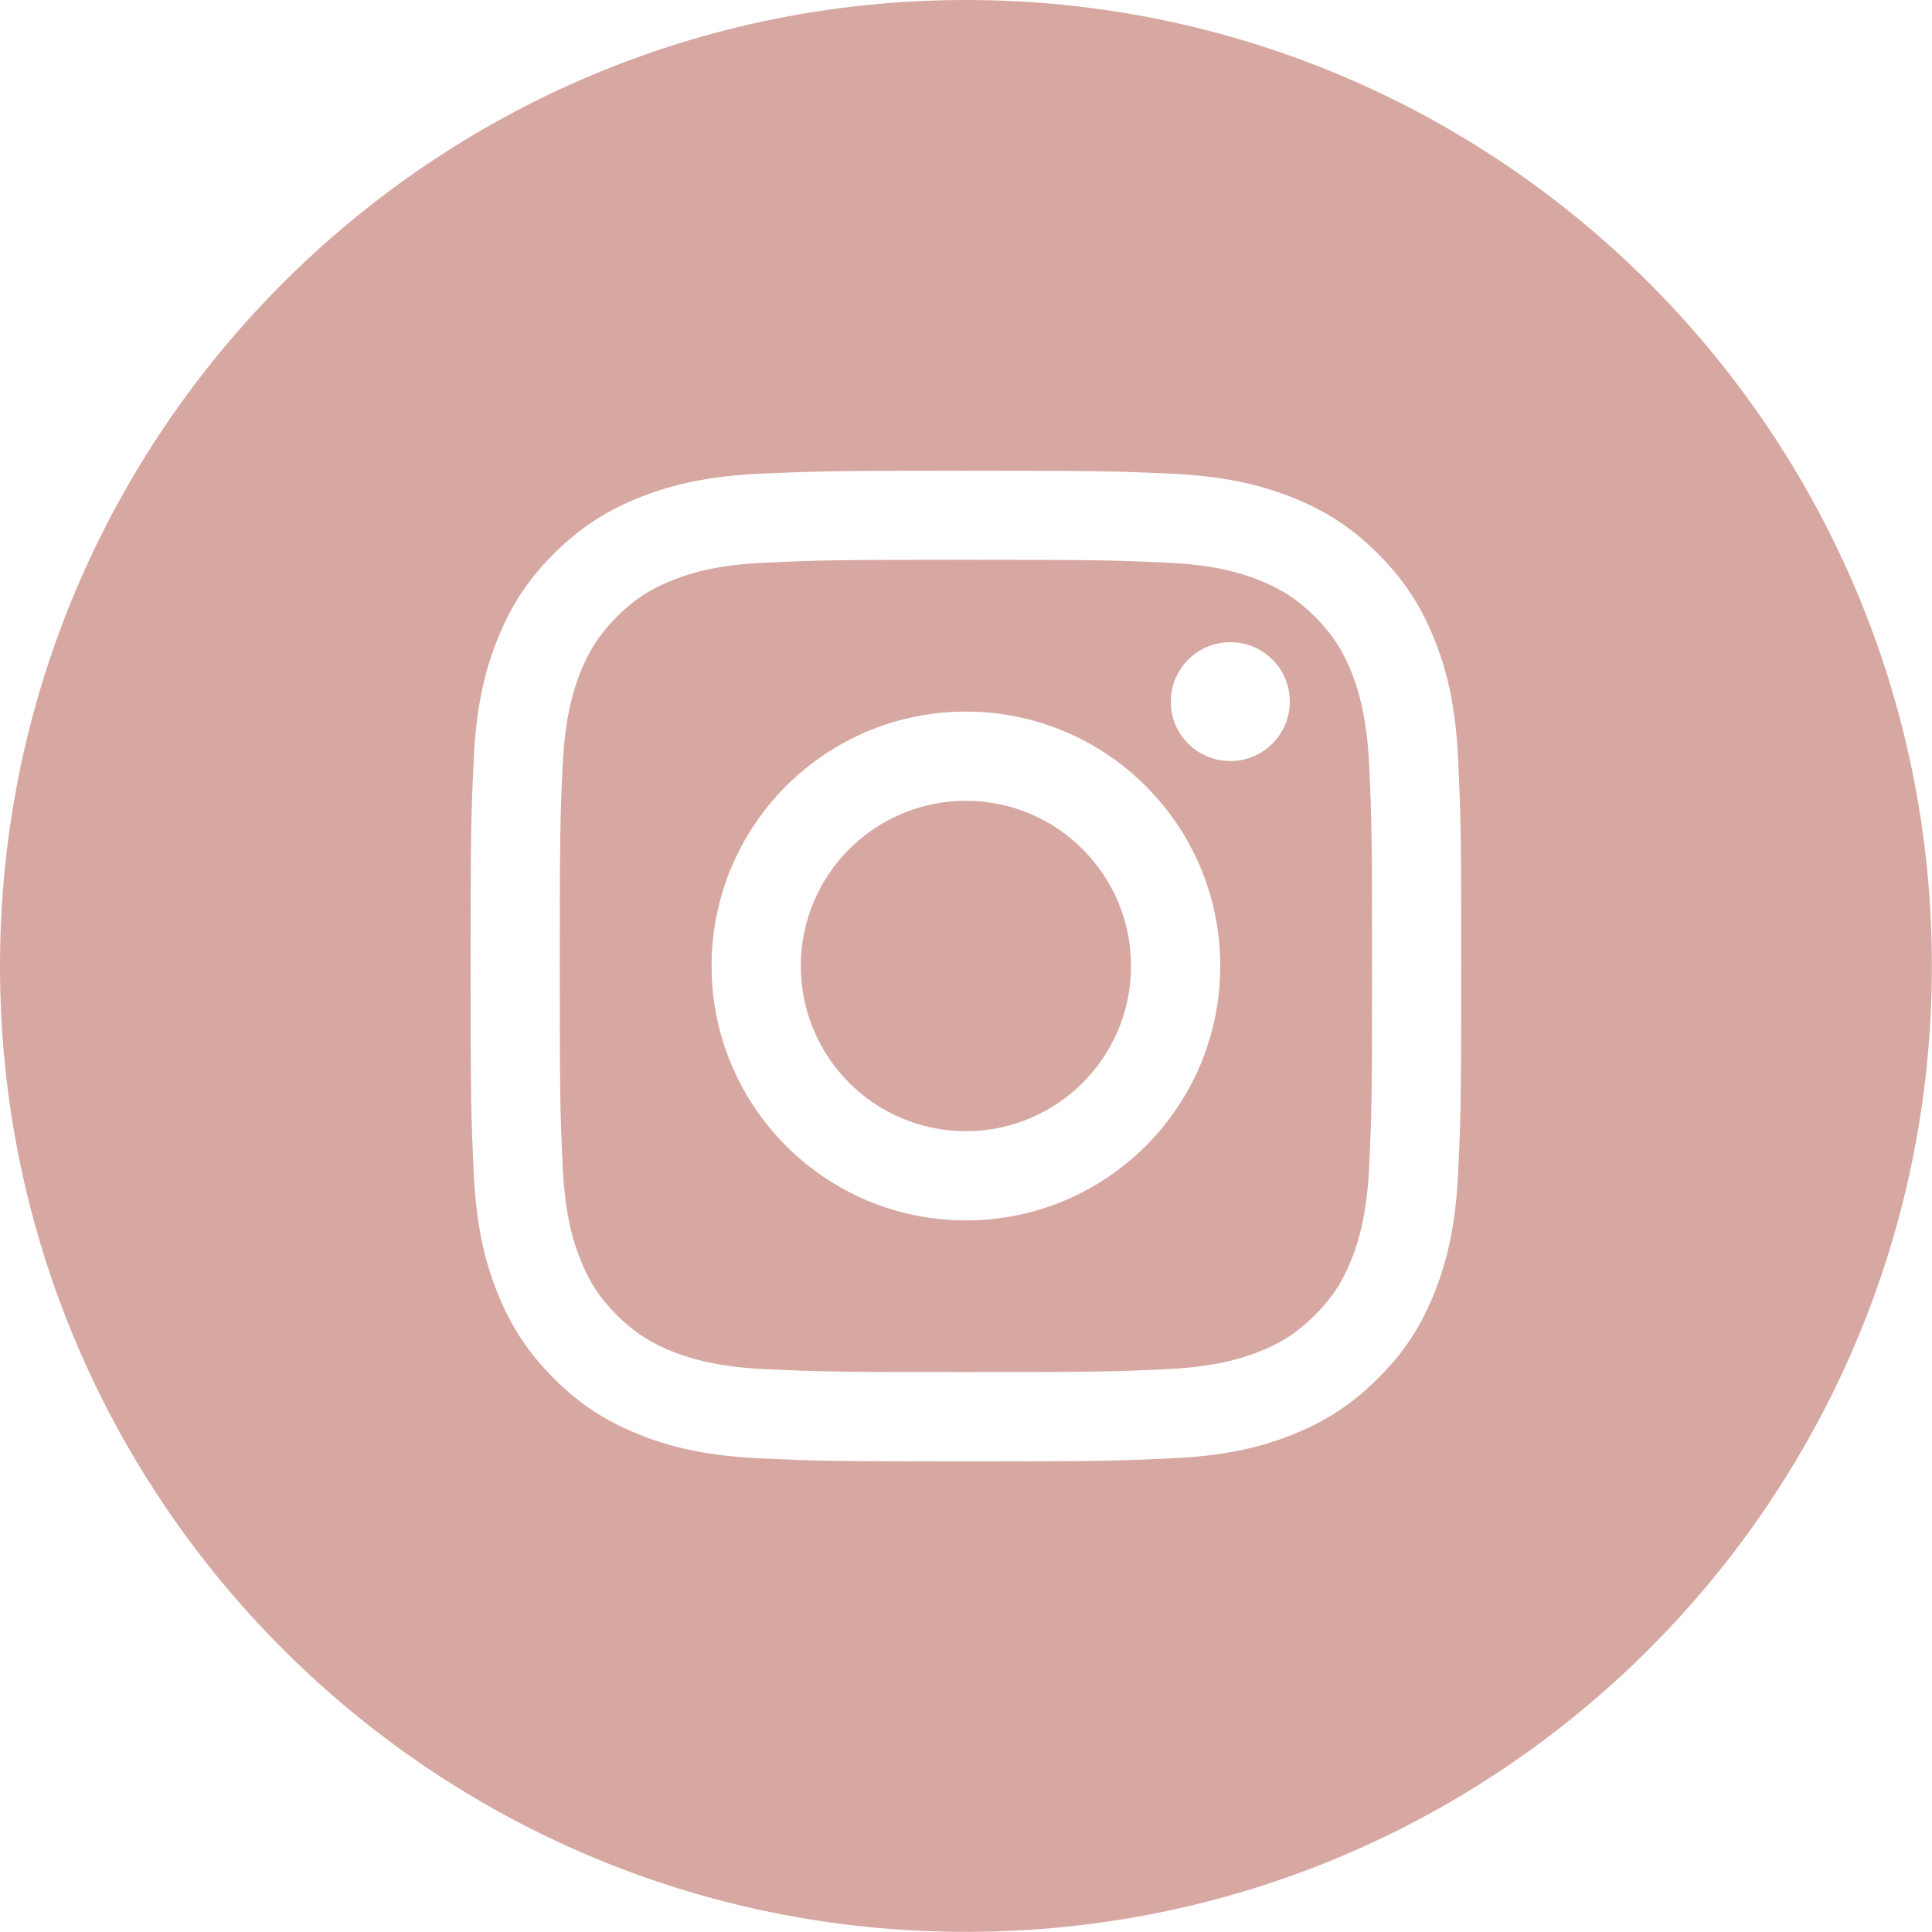 <?xml version="1.0" encoding="UTF-8"?> <!-- Generator: Adobe Illustrator 25.4.1, SVG Export Plug-In . SVG Version: 6.00 Build 0) --> <svg xmlns="http://www.w3.org/2000/svg" xmlns:xlink="http://www.w3.org/1999/xlink" id="Layer_1" x="0px" y="0px" viewBox="0 0 127.77 127.77" style="enable-background:new 0 0 127.77 127.77;" xml:space="preserve"> <style type="text/css"> .st0{clip-path:url(#SVGID_00000013895557334738418860000004966218878597248643_);} .st1{clip-path:url(#SVGID_00000165236962174416606430000001213555951377968301_);} .st2{fill:#1D171A;} .st3{fill:none;stroke:#000000;stroke-miterlimit:10;} .st4{fill:#606060;} .st5{fill:#D3A49E;} .st6{fill:#C0B2B0;} .st7{fill:#F2E8DC;} .st8{fill:#F6E3E5;} .st9{fill:#6F7980;} .st10{fill:#FFE3E2;} .st11{fill:#CFD0D1;} .st12{fill:#F9EFF0;} .st13{fill:none;stroke:#000000;stroke-width:3;stroke-miterlimit:10;} .st14{fill:#D7A8A2;} .st15{clip-path:url(#SVGID_00000013152317439419612760000015639503558781243068_);} .st16{clip-path:url(#SVGID_00000139982599536976578020000016116833935153993873_);} .st17{clip-path:url(#SVGID_00000145742243479859770130000016698274056781644950_);} .st18{clip-path:url(#SVGID_00000054952842682168621390000009935883697948291509_);} .st19{fill-rule:evenodd;clip-rule:evenodd;} .st20{clip-path:url(#SVGID_00000093882383683603155970000003413400038710131338_);} </style> <g> <path class="st14" d="M63.88,52.96c-6.03,0-10.92,4.89-10.92,10.92c0,6.03,4.88,10.93,10.92,10.93S74.8,69.91,74.8,63.88 C74.8,57.86,69.91,52.96,63.88,52.96z"></path> <path class="st14" d="M89.42,44.56c-0.59-1.52-1.31-2.62-2.45-3.77c-1.15-1.15-2.25-1.85-3.77-2.45c-1.16-0.45-2.89-0.99-6.08-1.13 c-3.46-0.16-4.49-0.19-13.24-0.19s-9.78,0.03-13.24,0.19c-3.19,0.14-4.92,0.67-6.08,1.13c-1.52,0.59-2.62,1.3-3.77,2.45 c-1.14,1.15-1.85,2.25-2.45,3.77c-0.44,1.16-0.98,2.89-1.13,6.08c-0.16,3.45-0.19,4.49-0.19,13.24c0,8.75,0.03,9.78,0.19,13.23 c0.15,3.2,0.68,4.93,1.13,6.08c0.59,1.53,1.31,2.63,2.45,3.78c1.15,1.14,2.25,1.85,3.77,2.45c1.16,0.44,2.89,0.98,6.08,1.13 c3.45,0.16,4.49,0.19,13.24,0.19s9.79-0.03,13.24-0.19c3.19-0.15,4.92-0.69,6.08-1.13c1.52-0.59,2.62-1.31,3.77-2.46 c1.14-1.14,1.85-2.24,2.45-3.77c0.44-1.15,0.98-2.88,1.13-6.08c0.16-3.45,0.19-4.48,0.19-13.23c0-8.75-0.03-9.79-0.19-13.24 C90.4,47.45,89.86,45.72,89.42,44.56z M63.88,80.71c-9.29,0-16.82-7.53-16.82-16.83c0-9.28,7.52-16.82,16.82-16.82 S80.7,54.6,80.7,63.88C80.7,73.18,73.18,80.71,63.88,80.71z M81.37,50.33c-2.18,0-3.94-1.75-3.94-3.93c0-2.17,1.76-3.93,3.94-3.93 c2.17,0,3.93,1.75,3.93,3.93C85.3,48.57,83.54,50.33,81.37,50.33z"></path> <path class="st14" d="M63.88,0C28.61,0,0,28.61,0,63.88v0.03c0,35.26,28.59,63.85,63.85,63.85h0.06 c35.26,0,63.85-28.59,63.85-63.85v-0.03C127.77,28.61,99.17,0,63.88,0z M96.44,77.39c-0.15,3.48-0.7,5.87-1.52,7.96 c-0.84,2.16-1.95,3.98-3.78,5.8c-1.82,1.82-3.65,2.94-5.8,3.78c-2.08,0.82-4.47,1.37-7.96,1.52c-3.49,0.16-4.61,0.2-13.5,0.2 c-8.89,0-10.01-0.04-13.5-0.2c-3.48-0.15-5.87-0.7-7.96-1.52c-2.15-0.84-3.98-1.95-5.8-3.78c-1.82-1.82-2.94-3.65-3.78-5.8 c-0.82-2.08-1.37-4.47-1.52-7.96c-0.16-3.49-0.2-4.61-0.2-13.5c0-8.9,0.04-10.01,0.2-13.5c0.15-3.49,0.7-5.87,1.52-7.96 c0.84-2.15,1.95-3.98,3.78-5.8c1.82-1.82,3.65-2.94,5.8-3.78c2.08-0.82,4.47-1.37,7.96-1.53c3.49-0.15,4.61-0.19,13.5-0.19 c8.89,0,10.01,0.04,13.5,0.19c3.48,0.16,5.87,0.71,7.96,1.53c2.15,0.84,3.98,1.95,5.8,3.78c1.82,1.82,2.94,3.65,3.78,5.8 c0.82,2.08,1.37,4.46,1.52,7.96c0.16,3.49,0.2,4.6,0.2,13.5C96.64,72.78,96.6,73.9,96.44,77.39z"></path> </g> </svg> 